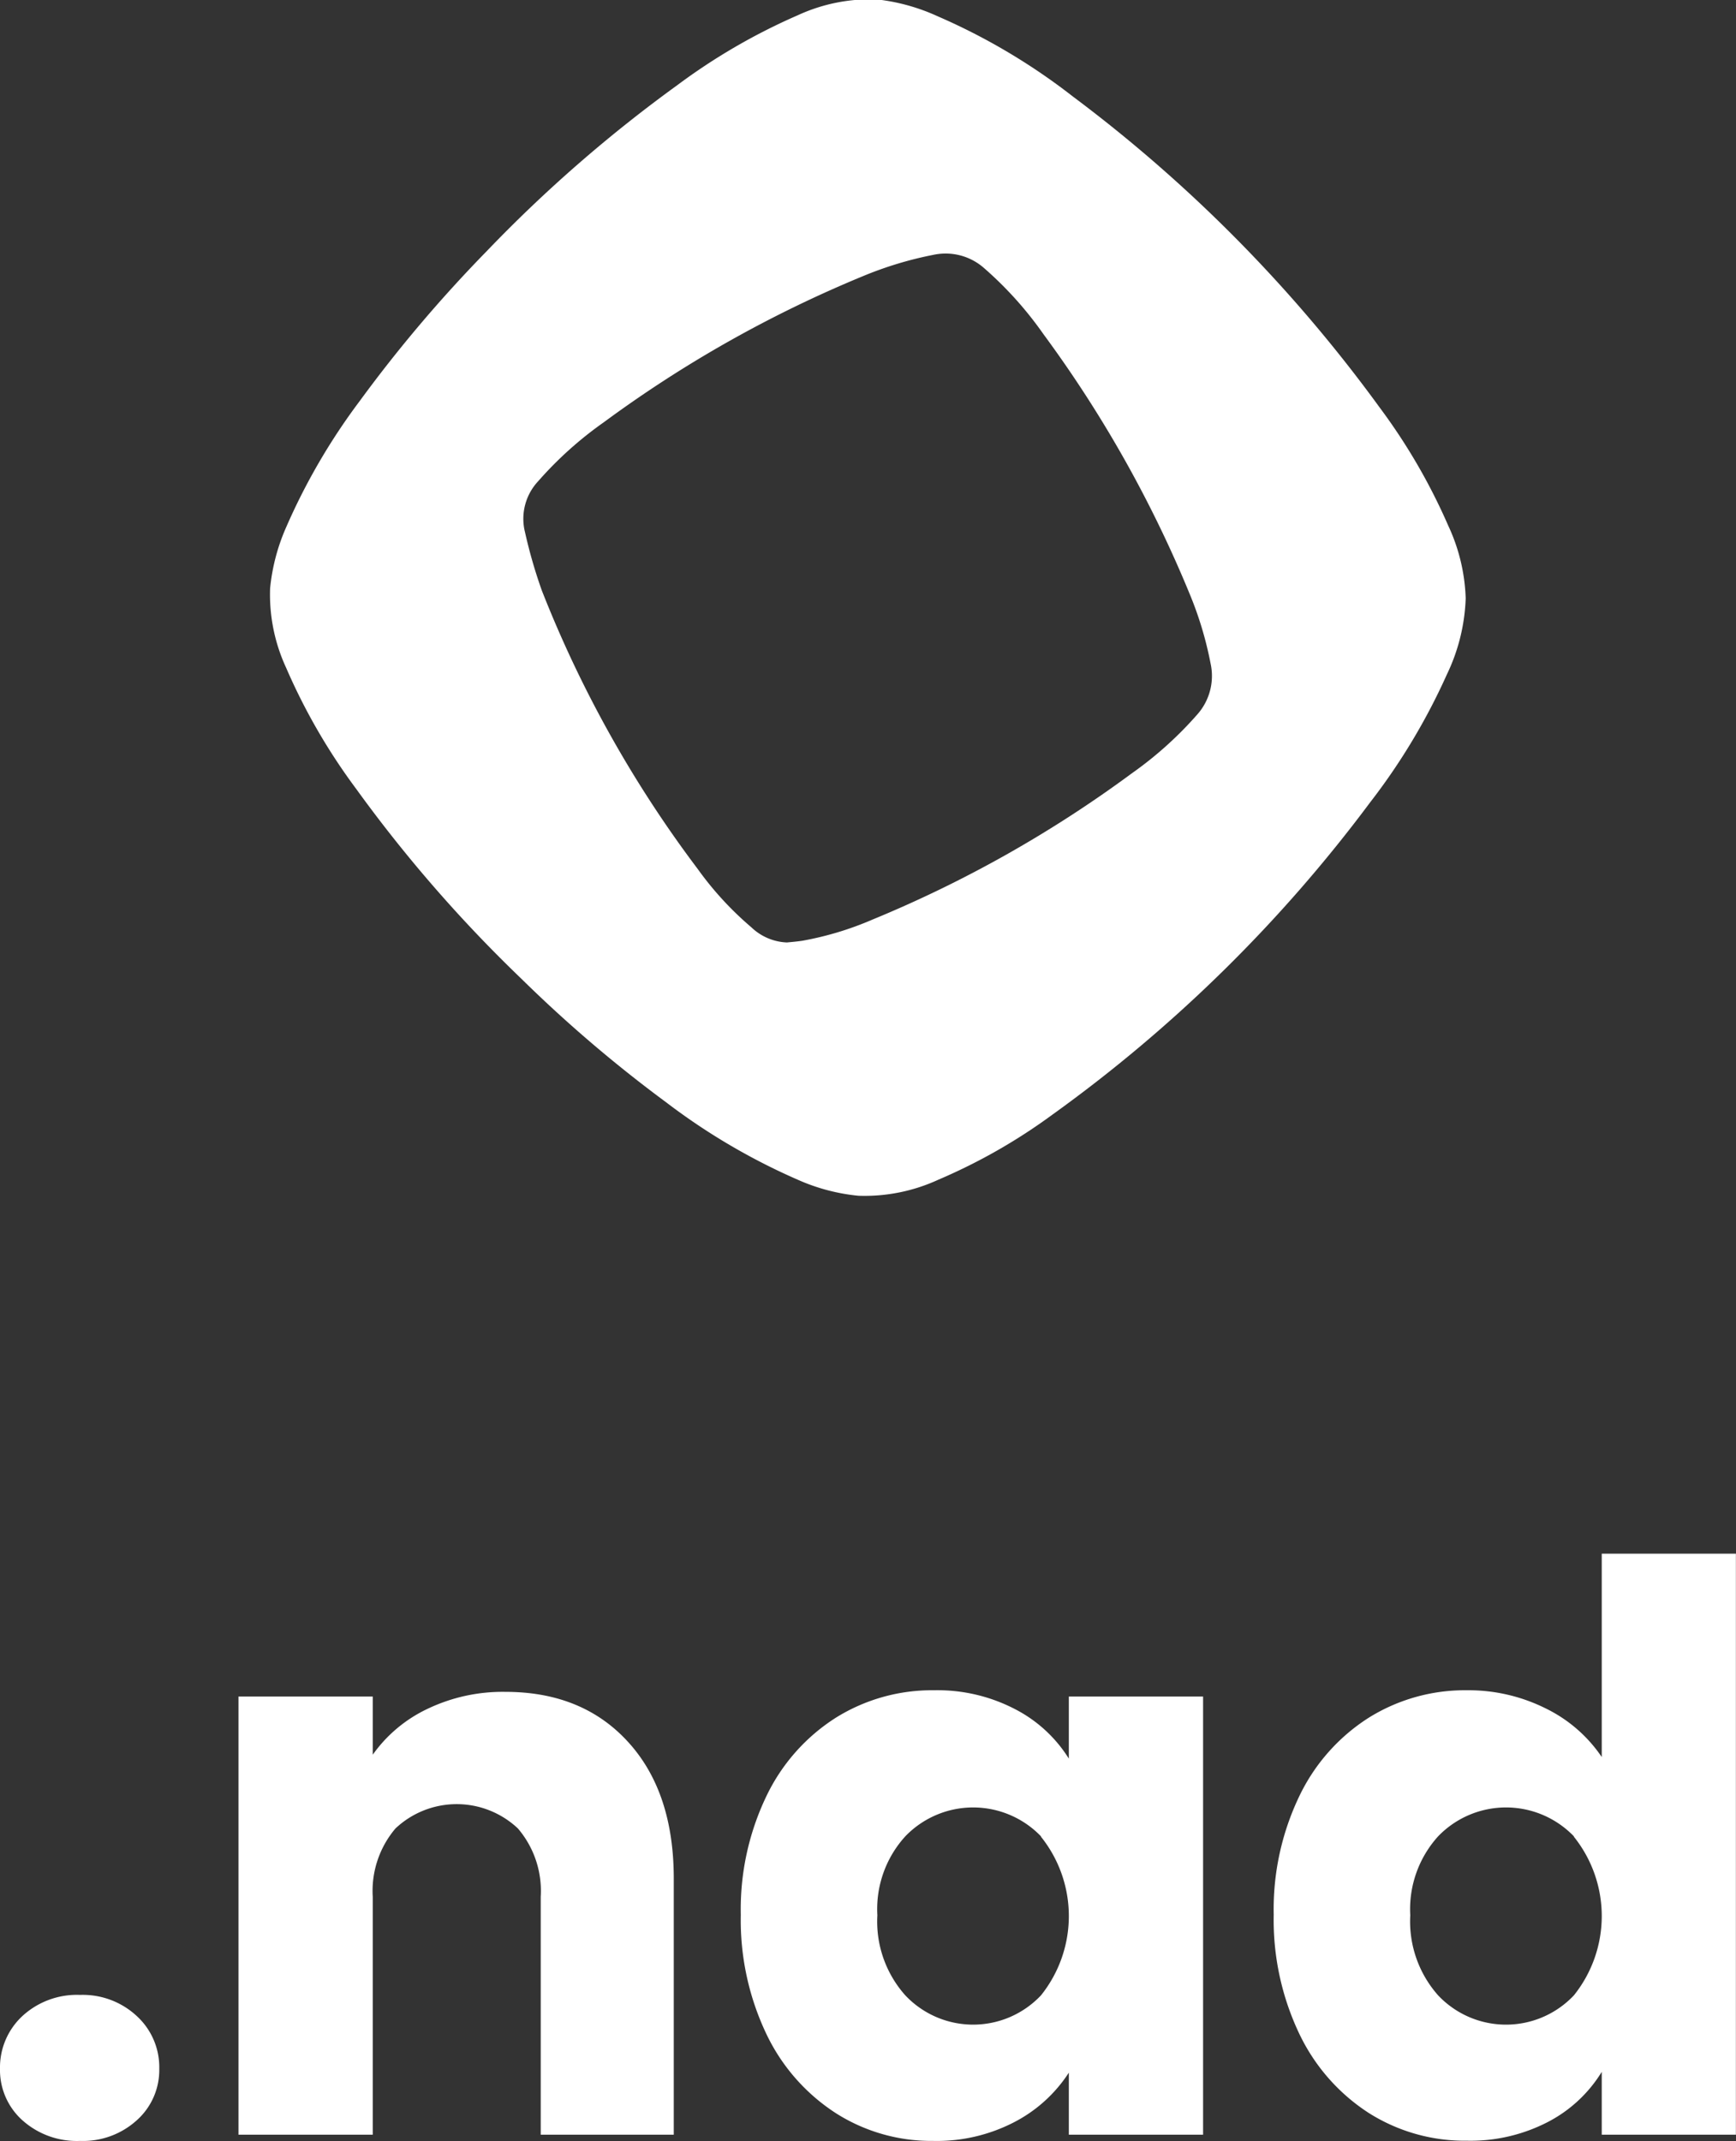 <svg id="Layer_1" data-name="Layer 1" xmlns="http://www.w3.org/2000/svg" viewBox="0 0 173.53 213.93"><rect x="0" y="0" width="173.53" height="213.93" fill="#333333" stroke="none"/><defs><style>.cls-1{fill:#fff;}</style></defs><path class="cls-1" d="M259.75,152.82a19,19,0,0,1-1.88,7.61,63,63,0,0,1-7.67,12.78,145.36,145.36,0,0,1-31.74,31.19,57,57,0,0,1-11.41,6.51,17.61,17.61,0,0,1-8,1.61,19.54,19.54,0,0,1-6.06-1.6,63.69,63.69,0,0,1-13.18-7.75,135.32,135.32,0,0,1-14.43-12.31,140,140,0,0,1-16.54-19,60.36,60.36,0,0,1-7-12.1,17.39,17.39,0,0,1-1.6-7.94,19.86,19.86,0,0,1,1.61-6.11,62.66,62.66,0,0,1,7.34-12.59,137.69,137.69,0,0,1,12.66-14.94,140.63,140.63,0,0,1,19.05-16.6,60.67,60.67,0,0,1,12.05-7,17.37,17.37,0,0,1,7.94-1.6A19.93,19.93,0,0,1,207,94.68a62.31,62.31,0,0,1,13.48,8,146,146,0,0,1,30.65,31.05A59.43,59.43,0,0,1,258,145.55,18.54,18.54,0,0,1,259.75,152.82ZM191.9,187.21c.51-.05,1-.09,1.54-.17a31.82,31.82,0,0,0,7-2.11,121.48,121.48,0,0,0,25.91-14.6,37.17,37.17,0,0,0,6.57-5.9,5.79,5.79,0,0,0,1.33-5.09,35.72,35.72,0,0,0-2.11-7,121.62,121.62,0,0,0-14.59-25.9,36.57,36.57,0,0,0-5.94-6.61,5.81,5.81,0,0,0-5.1-1.32,36.57,36.57,0,0,0-7,2.12,122,122,0,0,0-25.91,14.6,37.17,37.17,0,0,0-6.57,5.9,5.49,5.49,0,0,0-1.31,5.09,49.78,49.78,0,0,0,1.68,5.82,117.62,117.62,0,0,0,15.6,27.85,32.39,32.39,0,0,0,5.35,5.81A5.44,5.44,0,0,0,191.9,187.21Z" transform="translate(-113.24 -93.04)"/><path class="cls-1" d="M115.47,304.89a6.74,6.74,0,0,1-2.23-5.14,7,7,0,0,1,2.23-5.26,8.05,8.05,0,0,1,5.77-2.12,7.93,7.93,0,0,1,5.68,2.12,6.93,6.93,0,0,1,2.24,5.26,6.72,6.72,0,0,1-2.24,5.14,8,8,0,0,1-5.68,2.07A8.15,8.15,0,0,1,115.47,304.89Z" transform="translate(-113.24 -93.04)"/><path class="cls-1" d="M176,267.07q4.59,5,4.59,13.69v25.58H167.29V282.57a9.6,9.6,0,0,0-2.28-6.83,8.92,8.92,0,0,0-12.24,0,9.64,9.64,0,0,0-2.27,6.83v23.77H137.08V262.56H150.5v5.81a14.08,14.08,0,0,1,5.49-4.59,17.39,17.39,0,0,1,7.77-1.69Q171.44,262.09,176,267.07Z" transform="translate(-113.24 -93.04)"/><path class="cls-1" d="M189.84,272.53a19,19,0,0,1,6.94-7.85,18.15,18.15,0,0,1,9.81-2.75,16.79,16.79,0,0,1,8.12,1.89,13.76,13.76,0,0,1,5.37,4.94v-6.2H233.5v43.78H220.08v-6.2a14.35,14.35,0,0,1-5.45,4.94,16.79,16.79,0,0,1-8.12,1.88,17.77,17.77,0,0,1-9.73-2.78,19.28,19.28,0,0,1-6.94-7.92,26.44,26.44,0,0,1-2.55-11.89A26.1,26.1,0,0,1,189.84,272.53Zm27.46,4a9.41,9.41,0,0,0-13.57,0,10.8,10.8,0,0,0-2.79,7.88,11.08,11.08,0,0,0,2.79,8,9.32,9.32,0,0,0,13.57,0,12.67,12.67,0,0,0,0-15.84Z" transform="translate(-113.24 -93.04)"/><path class="cls-1" d="M243.11,272.53a19,19,0,0,1,6.94-7.85,18.15,18.15,0,0,1,9.81-2.75,17.27,17.27,0,0,1,7.88,1.81,14.33,14.33,0,0,1,5.61,4.86V248.28h13.41v58.06H273.35v-6.28a13.71,13.71,0,0,1-5.37,5,16.82,16.82,0,0,1-8.12,1.88,17.92,17.92,0,0,1-9.81-2.78,19.28,19.28,0,0,1-6.94-7.92,26.44,26.44,0,0,1-2.55-11.89A26.1,26.1,0,0,1,243.11,272.53Zm27.46,4a9.42,9.42,0,0,0-13.58,0,10.84,10.84,0,0,0-2.78,7.88,11.12,11.12,0,0,0,2.78,8,9.33,9.33,0,0,0,13.58,0,12.67,12.67,0,0,0,0-15.84Z" transform="translate(-113.24 -93.04)"/></svg>